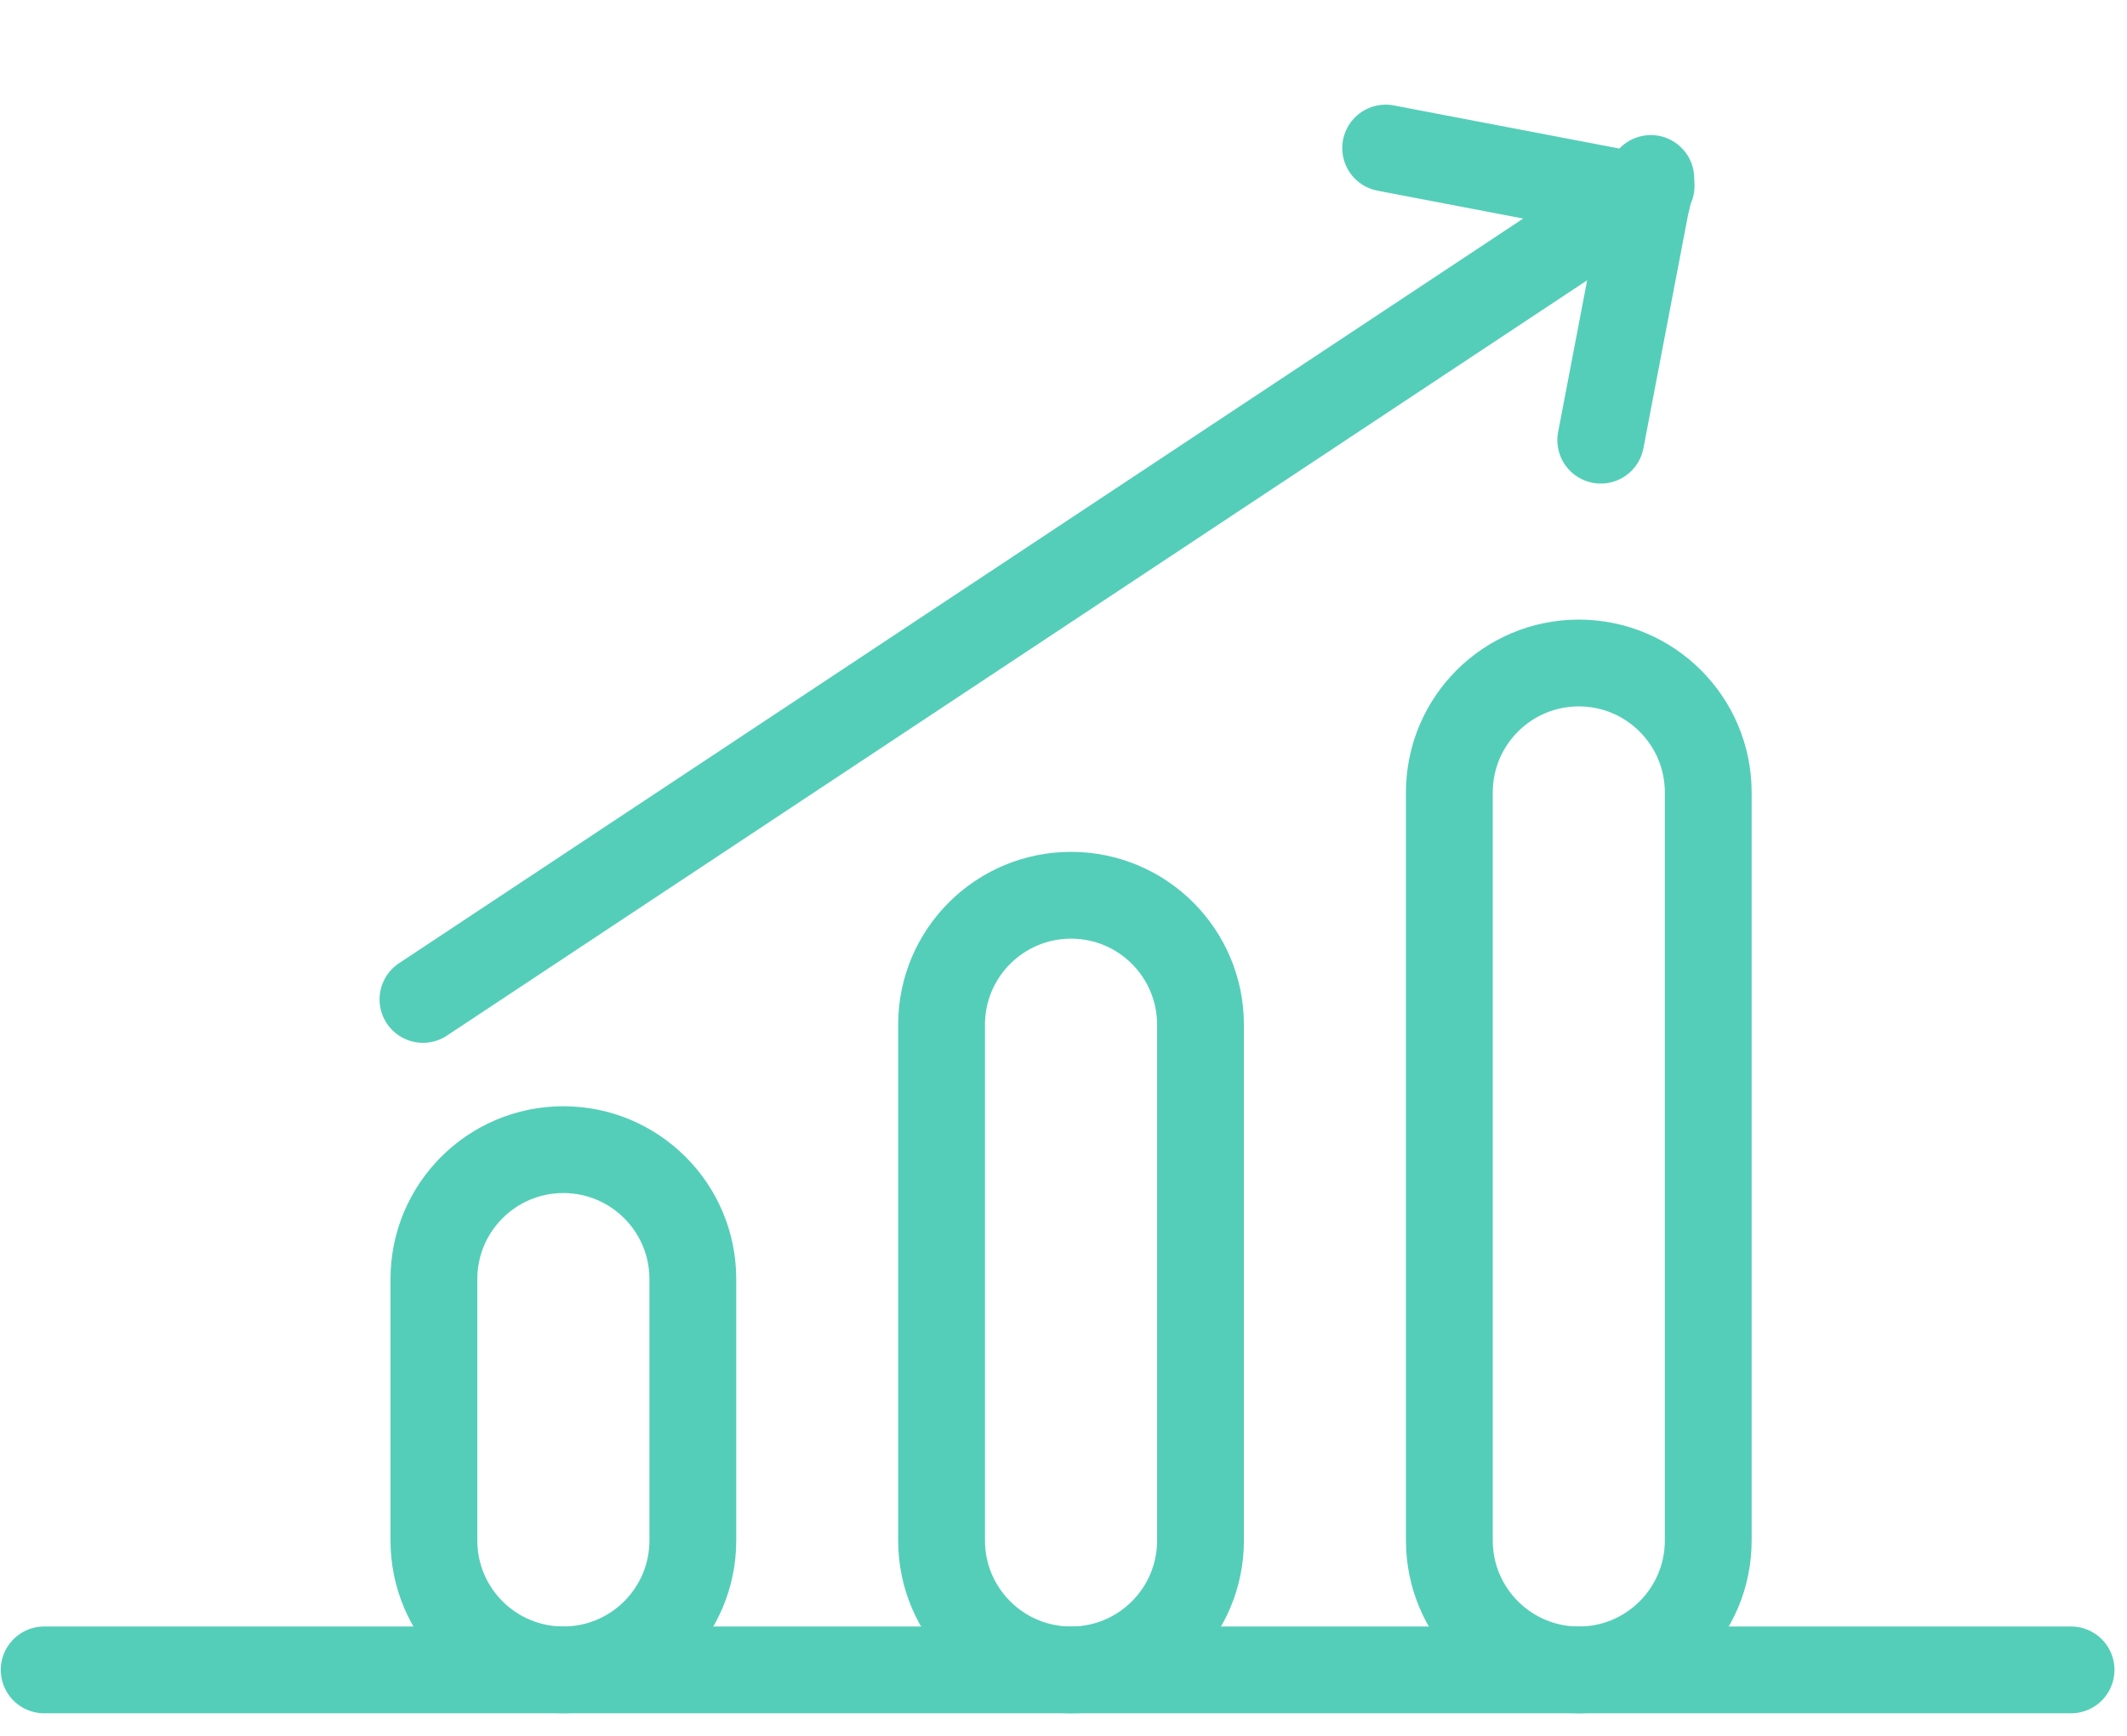 <svg width="49" height="40" viewBox="0 0 49 40" fill="none" xmlns="http://www.w3.org/2000/svg">
<g id="Group 30">
<line id="Line 2" x1="1.018" y1="38.48" x2="47.711" y2="38.48" stroke="#54CEB9" stroke-width="2" stroke-linecap="round"/>
<g id="Group 32">
<line id="Line 3" x1="9.744" y1="23.03" x2="38.037" y2="4.283" stroke="#54CEB9" stroke-width="2" stroke-linecap="round"/>
<line id="Line 4" x1="31.922" y1="3.412" x2="37.952" y2="4.565" stroke="#54CEB9" stroke-width="2" stroke-linecap="round"/>
<line id="Line 5" x1="36.877" y1="10.143" x2="38.03" y2="4.113" stroke="#54CEB9" stroke-width="2" stroke-linecap="round"/>
</g>
<path id="Rectangle 96" d="M9.996 29.474C9.996 27.827 11.331 26.492 12.978 26.492C14.625 26.492 15.961 27.827 15.961 29.474V35.498C15.961 37.145 14.625 38.48 12.978 38.48C11.331 38.48 9.996 37.145 9.996 35.498V29.474Z" stroke="#54CEB9" stroke-width="2"/>
<path id="Rectangle 97" d="M21.691 23.612C21.691 21.965 23.027 20.63 24.674 20.63C26.321 20.63 27.656 21.965 27.656 23.612V35.499C27.656 37.146 26.321 38.481 24.674 38.481C23.027 38.481 21.691 37.146 21.691 35.499V23.612Z" stroke="#54CEB9" stroke-width="2"/>
<path id="Rectangle 98" d="M33.389 18.261C33.389 16.613 34.724 15.278 36.371 15.278C38.018 15.278 39.353 16.613 39.353 18.261V35.499C39.353 37.146 38.018 38.481 36.371 38.481C34.724 38.481 33.389 37.146 33.389 35.499V18.261Z" stroke="#54CEB9" stroke-width="2"/>
</g>
</svg>
